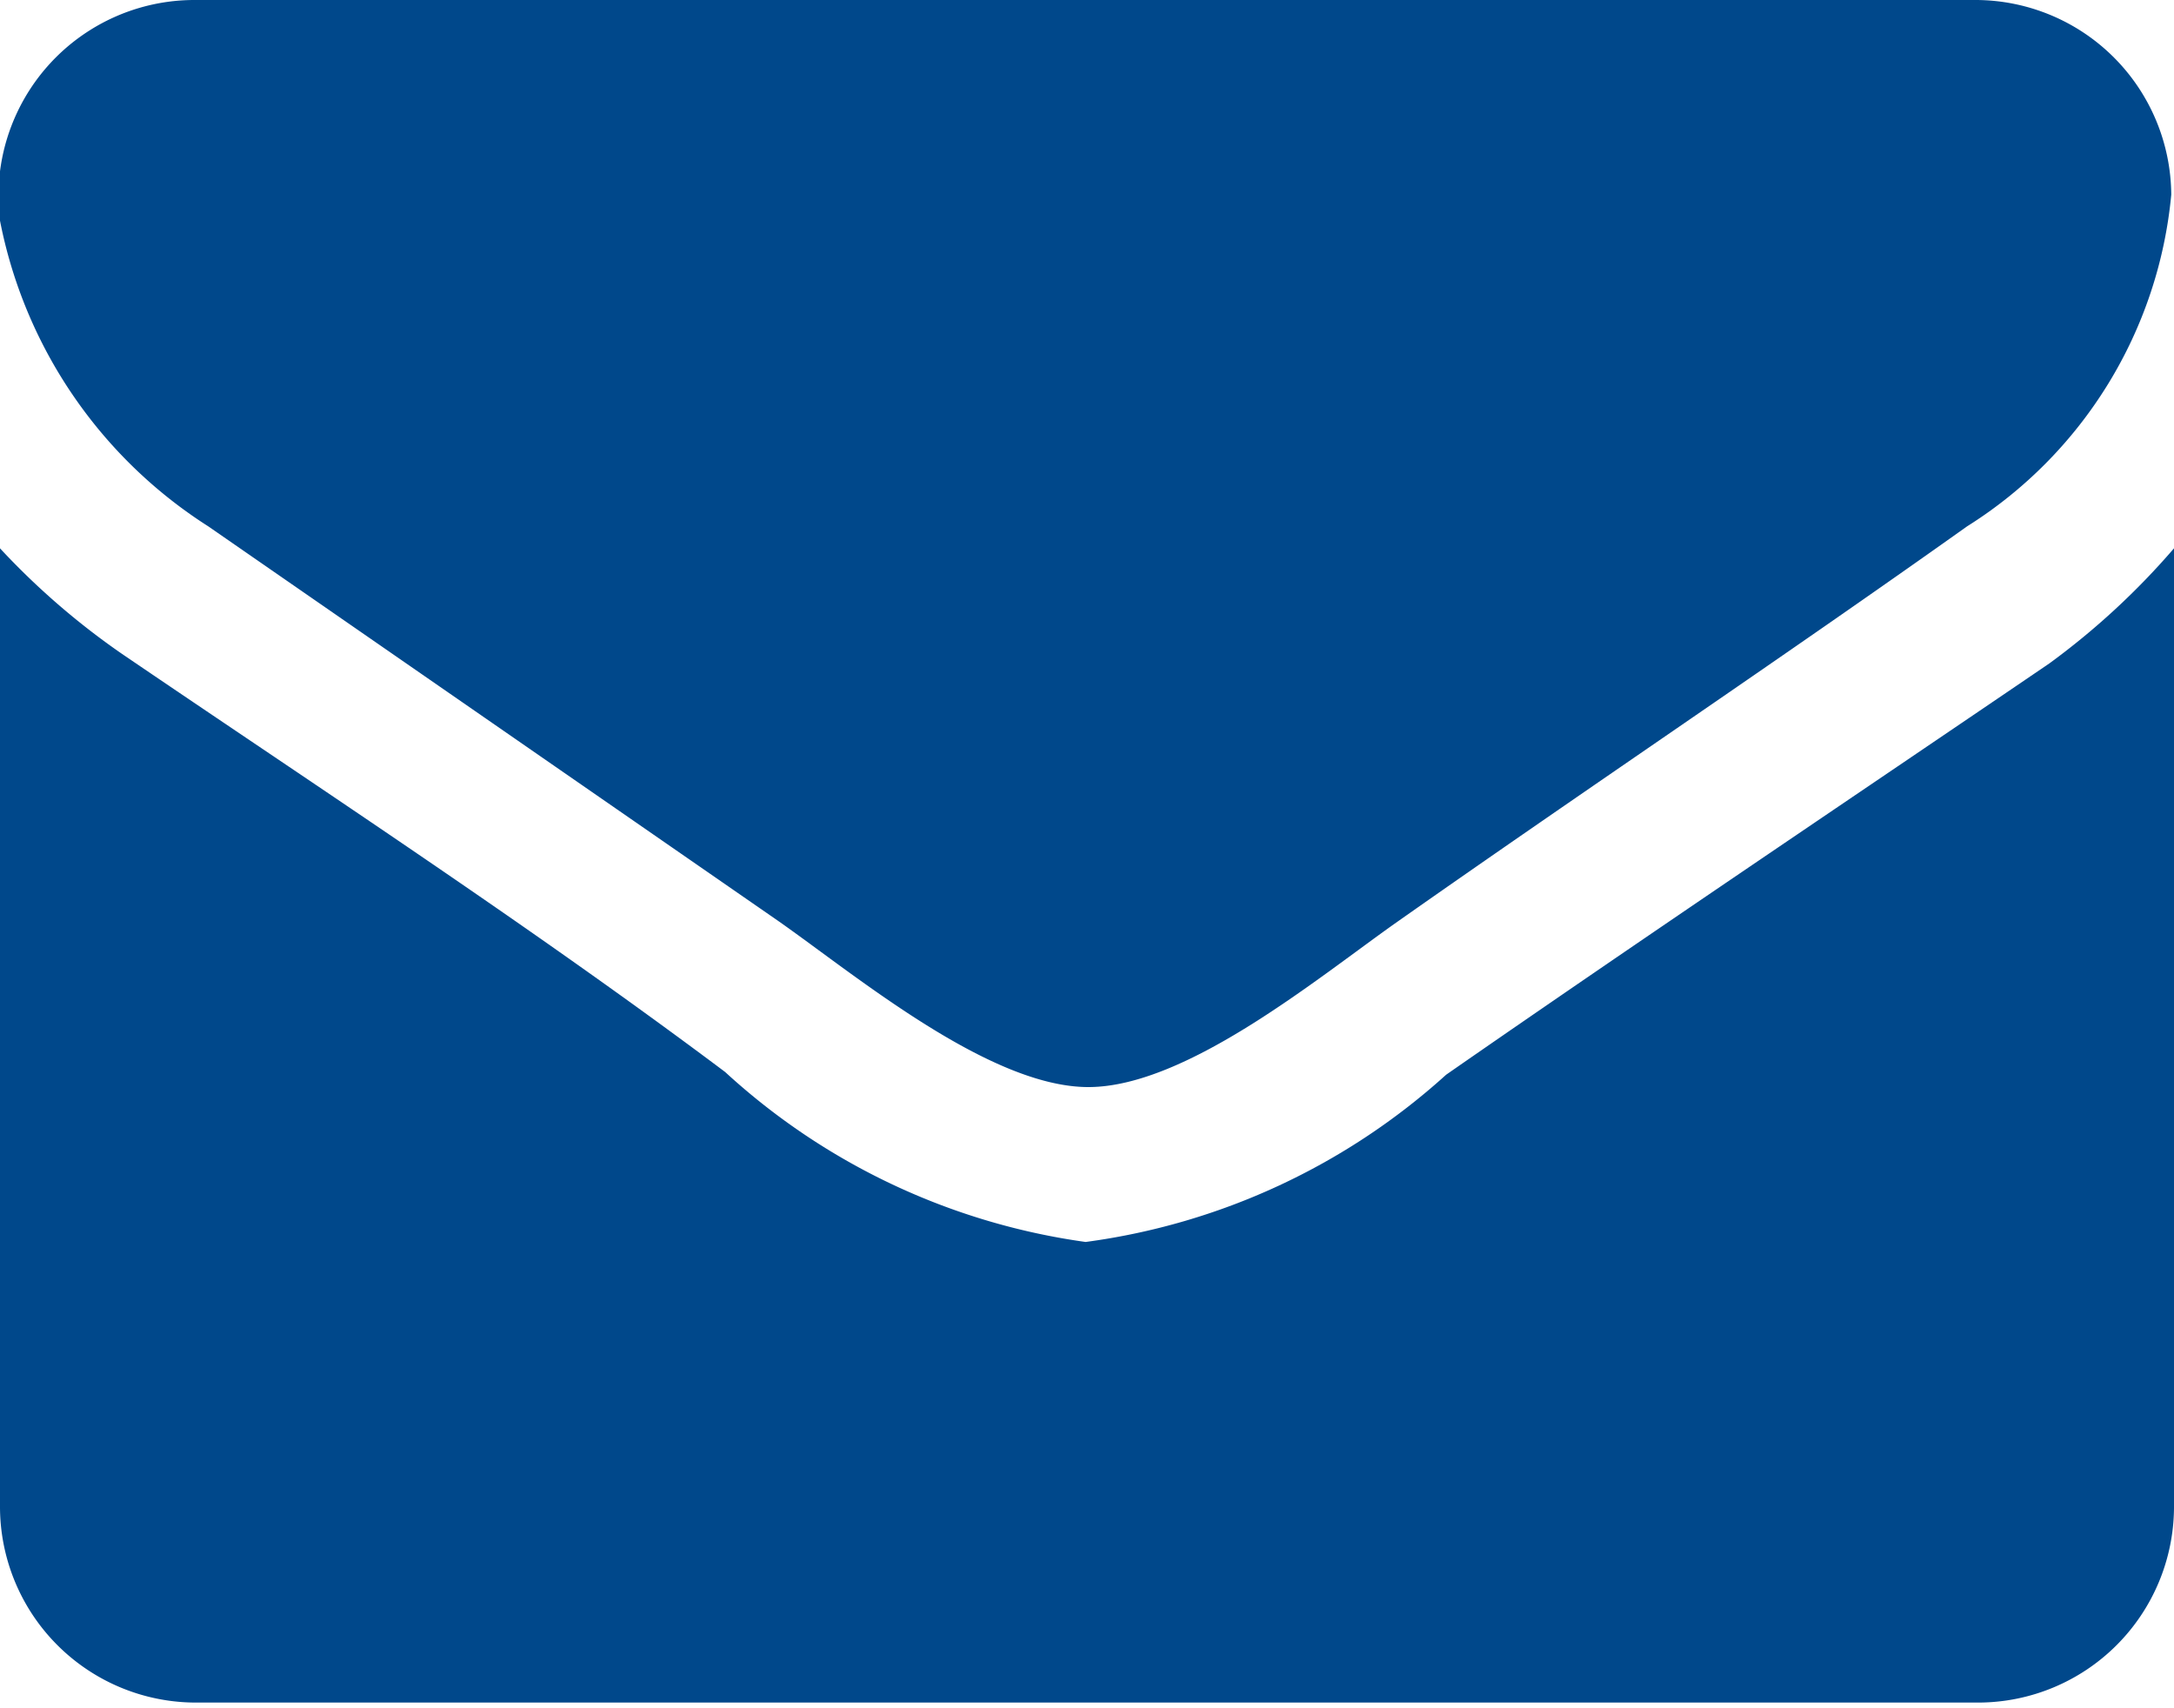 <svg xmlns="http://www.w3.org/2000/svg" viewBox="0 0 15.86 12.46">
  <defs>
    <style>.cls-1{fill:#00488b;}</style>
  </defs>
  <g id="Layer_2" data-name="Layer 2">
    <g id="Layer_1-2" data-name="Layer 1">
      <path class="cls-1"
            d="M14.35,3.84C13,4.8,11.58,5.75,10.2,6.72c-.57.4-1.54,1.21-2.26,1.21h0c-.72,0-1.69-.81-2.26-1.21L1.52,3.84A3.42,3.42,0,0,1,0,1.61,1.43,1.43,0,0,1,1.42,0h13a1.43,1.43,0,0,1,1.42,1.42A3.21,3.21,0,0,1,14.35,3.84ZM15.86,11a1.43,1.43,0,0,1-1.42,1.42h-13A1.43,1.43,0,0,1,0,11V4a5.41,5.41,0,0,0,.89.77c1.47,1,3,2,4.4,3.05A4.88,4.88,0,0,0,7.92,9.06h0a4.88,4.88,0,0,0,2.63-1.22c1.44-1,2.93-2,4.4-3A5.41,5.41,0,0,0,15.86,4Z"/>
    </g>
  </g>
</svg>
